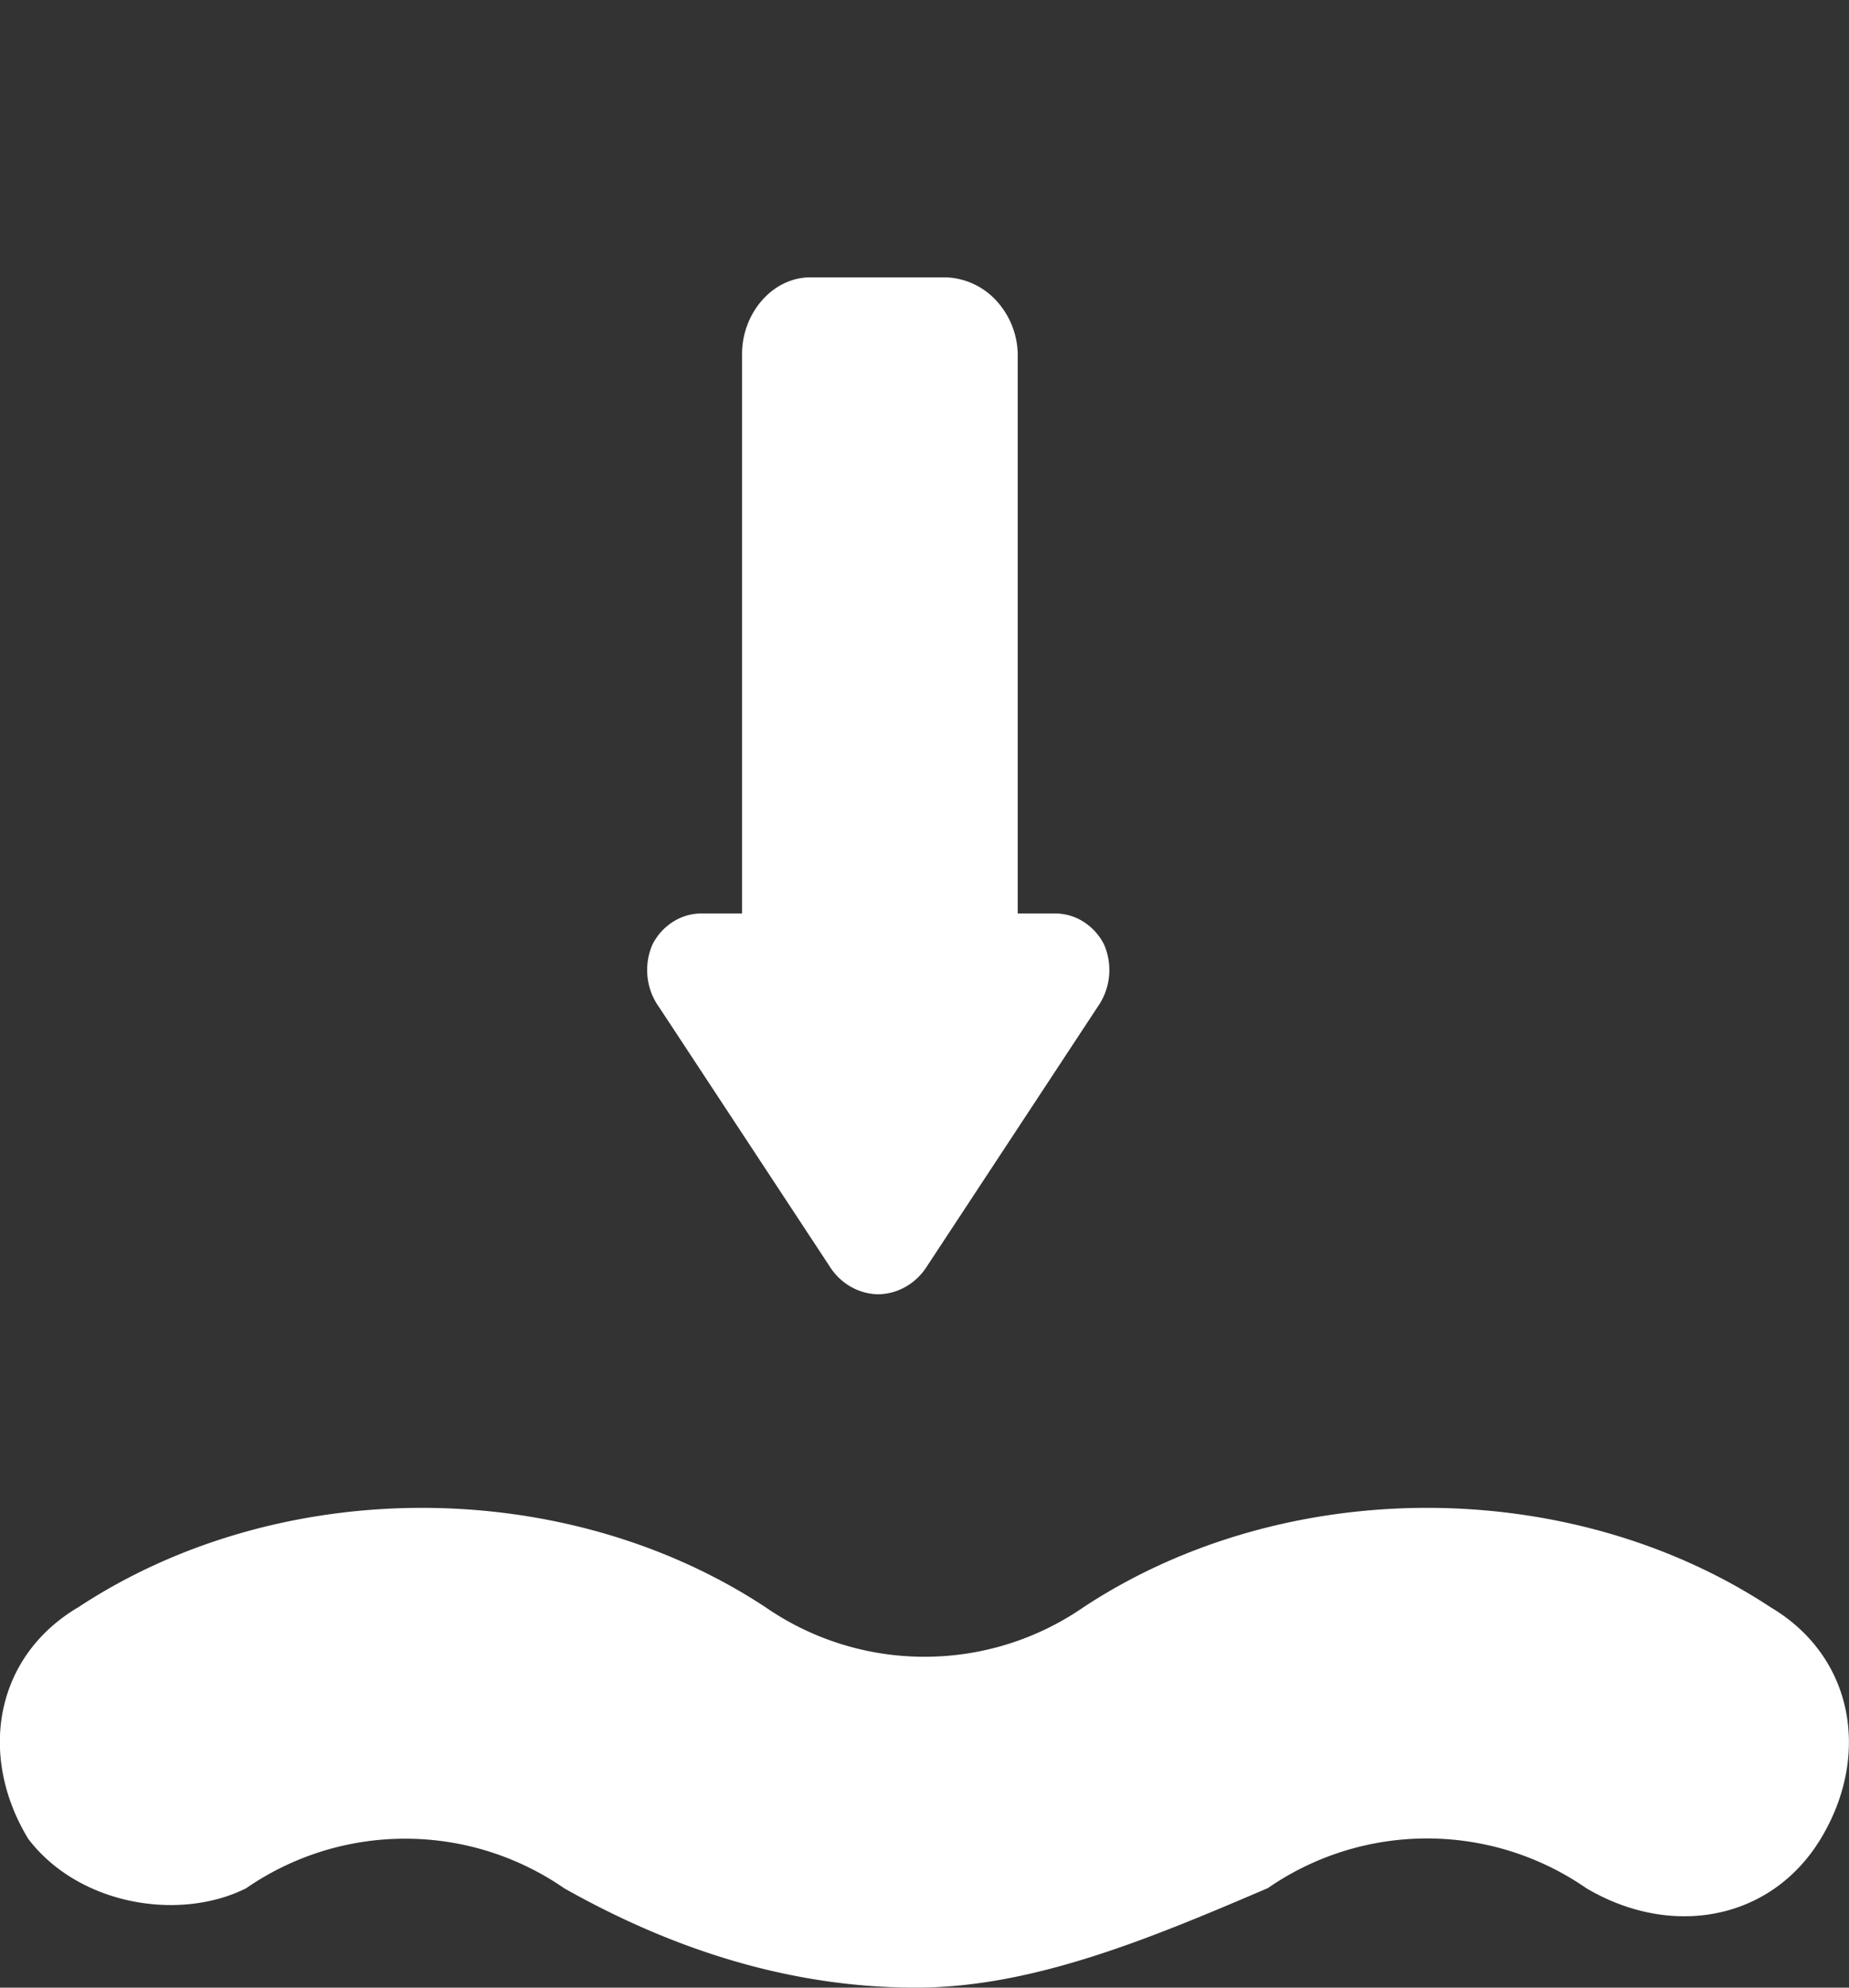 <svg width="40" height="43" fill="none" xmlns="http://www.w3.org/2000/svg"><rect width="100%" height="100%" fill="#333333" stroke="none"/><g clip-path="url(#a)" fill="#fff"><path d="M19.817 43c-2.535 0-5.07-.716-7.609-2.148a6.047 6.047 0 0 0-3.443-1.074 6.047 6.047 0 0 0-3.443 1.074c-1.45.723-3.624.36-4.712-1.072-1.086-1.791-.732-3.939 1.088-5.012 4.349-2.863 10.51-2.863 14.859 0A6.046 6.046 0 0 0 20 35.842a6.046 6.046 0 0 0 3.443-1.074c4.349-2.863 10.508-2.863 14.856 0 1.813 1.073 2.174 3.22 1.089 5.012-1.086 1.79-3.258 2.147-5.074 1.067a6.047 6.047 0 0 0-3.443-1.074 6.047 6.047 0 0 0-3.443 1.074C24.905 41.927 22.355 43 19.817 43ZM14.248 21.773l3.693 5.613c.116.187.273.34.458.447.184.107.39.164.6.167.211-.003.417-.06.602-.167a1.32 1.32 0 0 0 .458-.447l3.693-5.613a1.38 1.38 0 0 0 .13-1.344 1.248 1.248 0 0 0-.457-.497 1.148 1.148 0 0 0-.634-.17h-.774V7.657A1.761 1.761 0 0 0 21.55 6.5 1.557 1.557 0 0 0 20.466 6h-2.933c-.828 0-1.48.782-1.48 1.657v12.105h-.844a1.148 1.148 0 0 0-.634.17 1.25 1.25 0 0 0-.458.497 1.383 1.383 0 0 0 .13 1.345Z"/></g><defs><clipPath id="a"><path fill="#fff" d="M0 0h40v43H0z"/></clipPath></defs></svg>